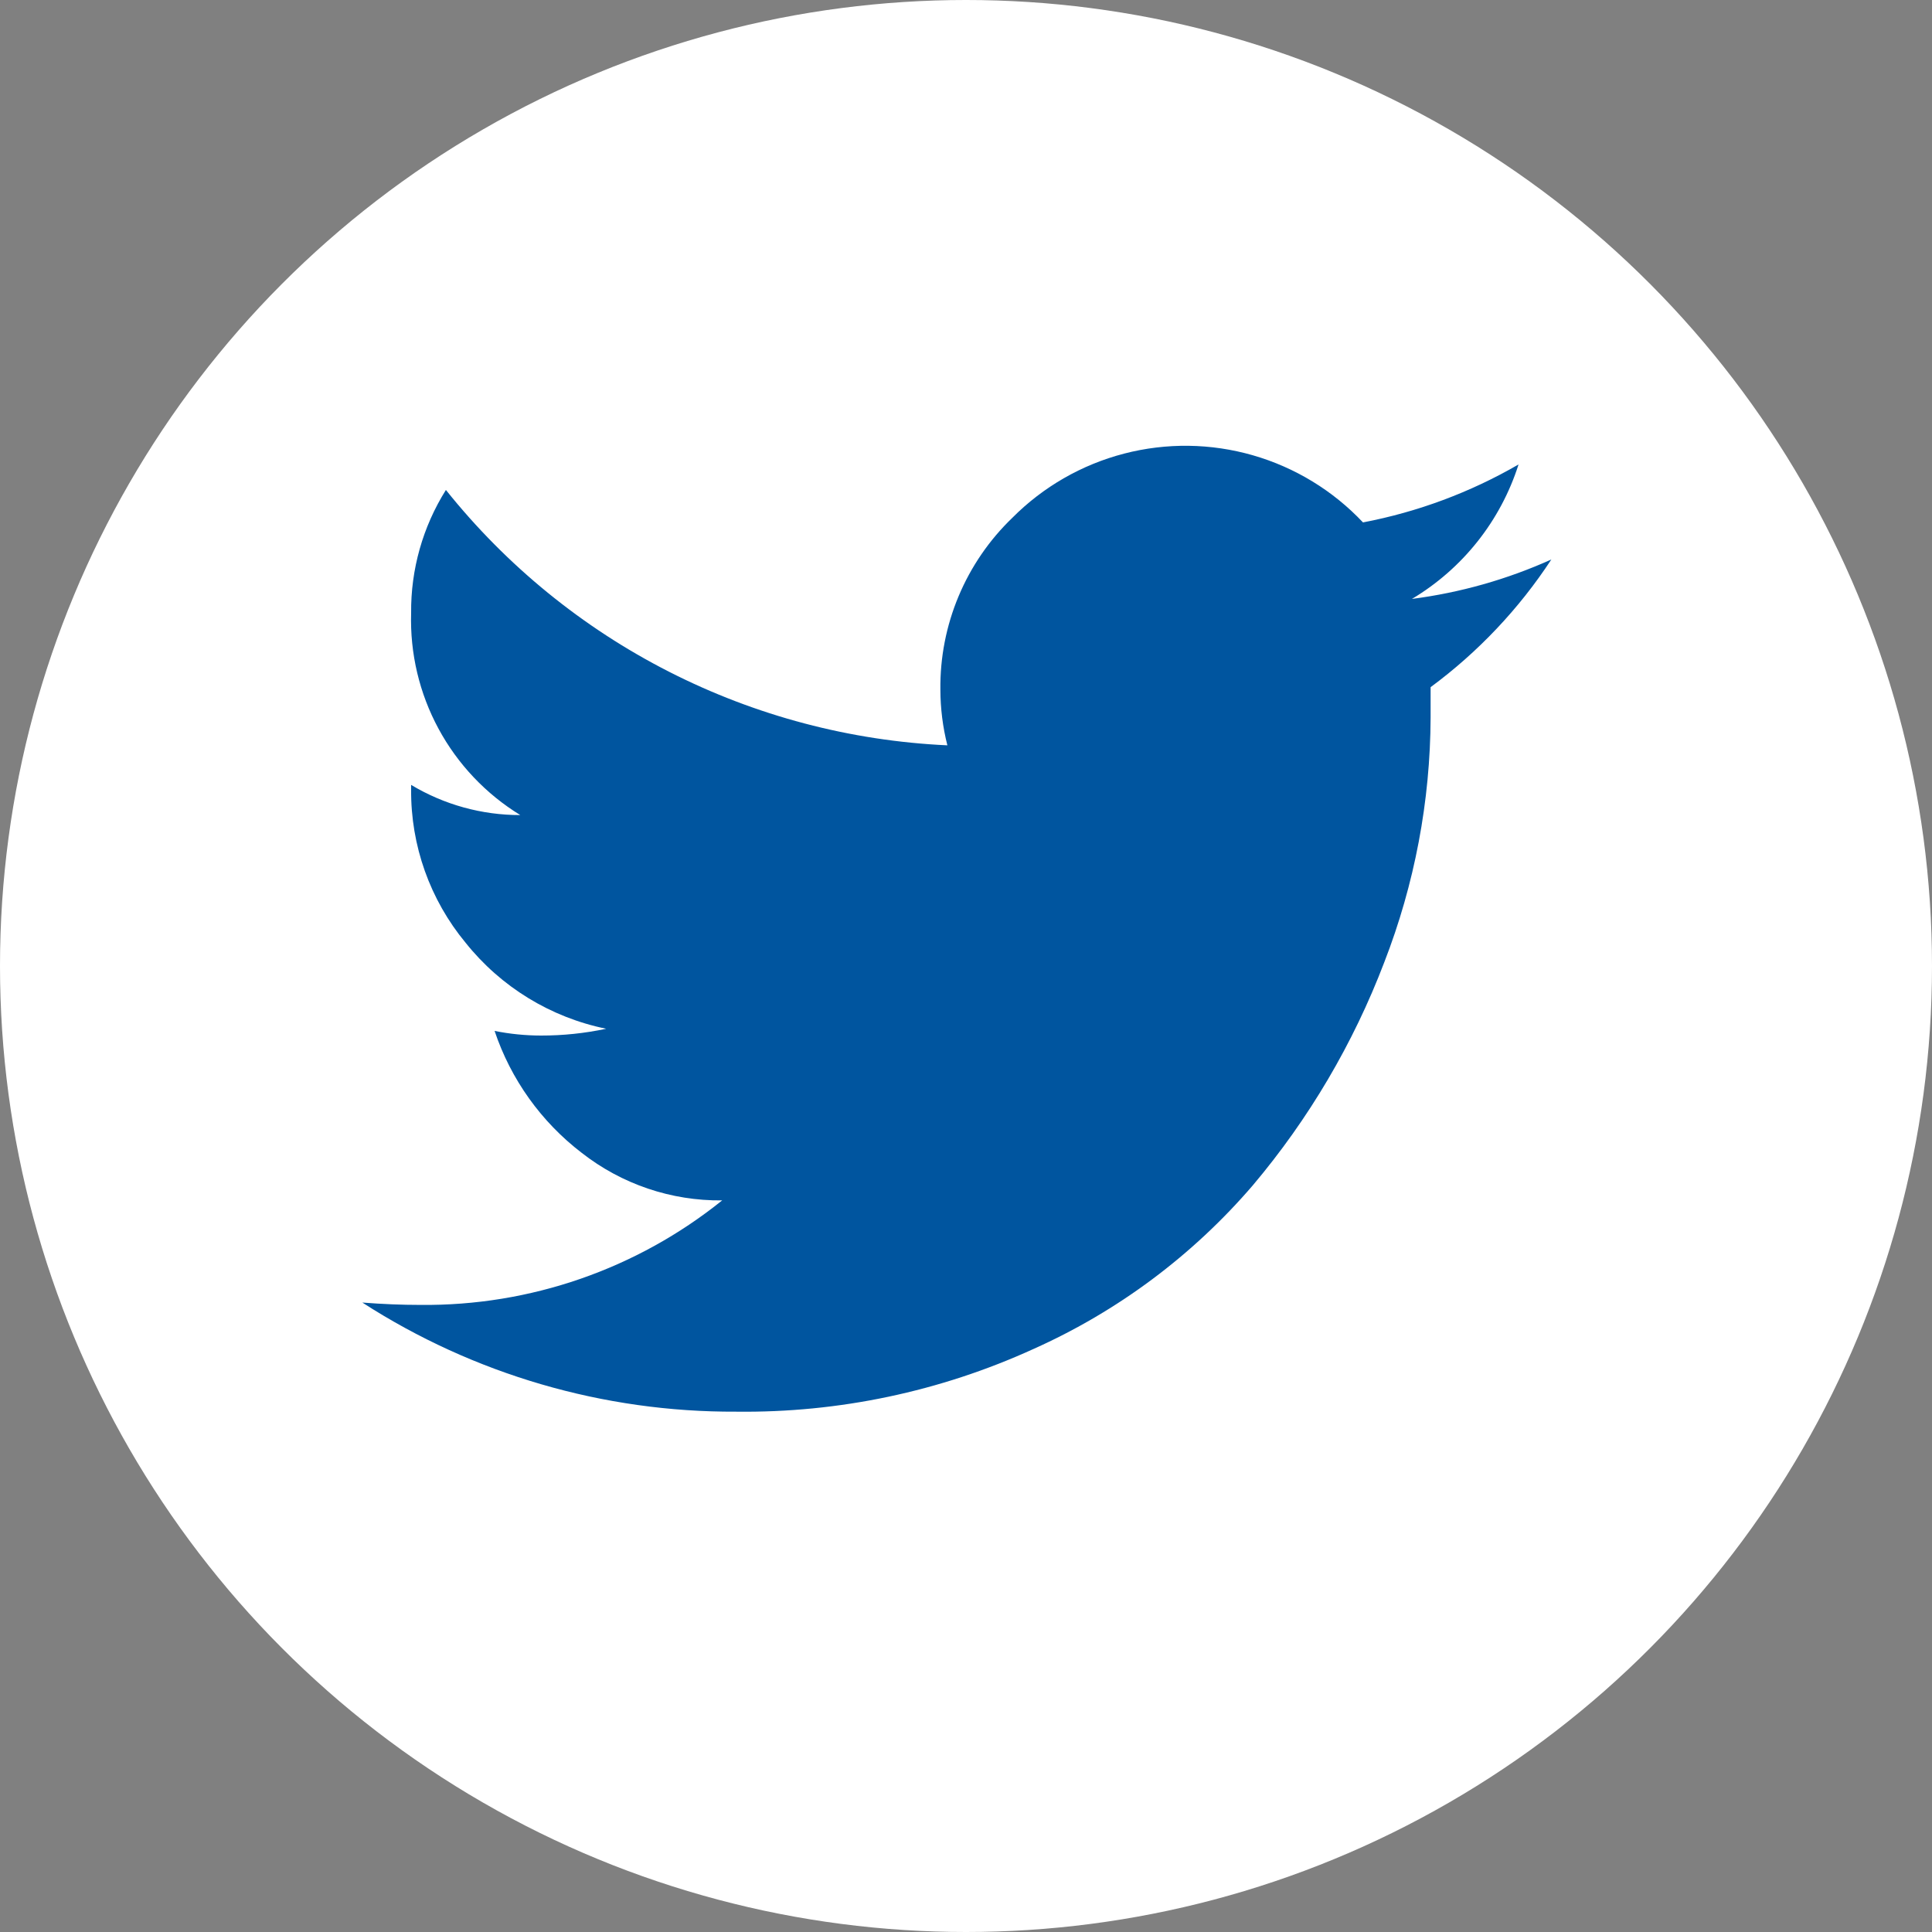 <svg xmlns="http://www.w3.org/2000/svg" xmlns:xlink="http://www.w3.org/1999/xlink" width="50" height="50" viewBox="0 0 50 50">
  <rect x="0" y="0" width="50" height="50" fill="#808080" stroke="none"/>
  <defs>
    <clipPath id="clip-path">
      <circle id="Ellisse_2" data-name="Ellisse 2" cx="25" cy="25" r="25" transform="translate(2 2)" fill="#fff"/>
    </clipPath>
    <clipPath id="clip-path-2">
      <rect id="Rettangolo_7" data-name="Rettangolo 7" width="50" height="50" transform="translate(5 5)" fill="#fff"/>
    </clipPath>
    <clipPath id="clip-path-3">
      <path id="Tracciato_10" data-name="Tracciato 10" d="M41.3,14.02a12.831,12.831,0,0,1-4.026,1.5A6.315,6.315,0,0,0,28.2,15.4a6.071,6.071,0,0,0-1.863,4.447,5.935,5.935,0,0,0,.181,1.442A17.654,17.654,0,0,1,13.54,14.68a5.885,5.885,0,0,0-.9,3.185,5.921,5.921,0,0,0,2.825,5.229,5.468,5.468,0,0,1-2.825-.781v.12A6.139,6.139,0,0,0,14.051,26.4a6.257,6.257,0,0,0,3.637,2.224A8.042,8.042,0,0,1,16,28.8a6.133,6.133,0,0,1-1.2-.12,6.626,6.626,0,0,0,2.254,3.155,5.787,5.787,0,0,0,3.636,1.231,12.26,12.26,0,0,1-7.813,2.705q-.72,0-1.5-.061a17.7,17.7,0,0,0,9.675,2.824,18,18,0,0,0,7.693-1.622,16.191,16.191,0,0,0,5.679-4.237,19.994,19.994,0,0,0,3.4-5.769,17.682,17.682,0,0,0,1.2-6.341v-.781a12.9,12.9,0,0,0,3.125-3.305A12.752,12.752,0,0,1,38.541,17.5,6.265,6.265,0,0,0,41.3,14.02Z" fill="#00559f"/>
    </clipPath>
    <clipPath id="clip-path-4">
      <rect id="Rettangolo_9" data-name="Rettangolo 9" width="50" height="50" transform="translate(-4.375 -6.538)" fill="#00559f"/>
    </clipPath>
  </defs>
  <g id="social_twitter" transform="translate(-2 -2)">
    <g id="Raggruppa_11" data-name="Raggruppa 11">
      <g id="Raggruppa_10" data-name="Raggruppa 10" clip-path="url(#clip-path)">
        <g id="Raggruppa_9" data-name="Raggruppa 9" transform="translate(-3 -3)" clip-path="url(#clip-path-2)">
          <rect id="Rettangolo_6" data-name="Rettangolo 6" width="60" height="60" fill="#fff"/>
        </g>
      </g>
    </g>
    <g id="Raggruppa_14" data-name="Raggruppa 14">
      <g id="Raggruppa_13" data-name="Raggruppa 13" clip-path="url(#clip-path-3)">
        <g id="Raggruppa_12" data-name="Raggruppa 12" transform="translate(6.375 8.538)" clip-path="url(#clip-path-4)">
          <rect id="Rettangolo_8" data-name="Rettangolo 8" width="40.77" height="35" fill="#00559f"/>
        </g>
      </g>
    </g>
  </g>
</svg>
